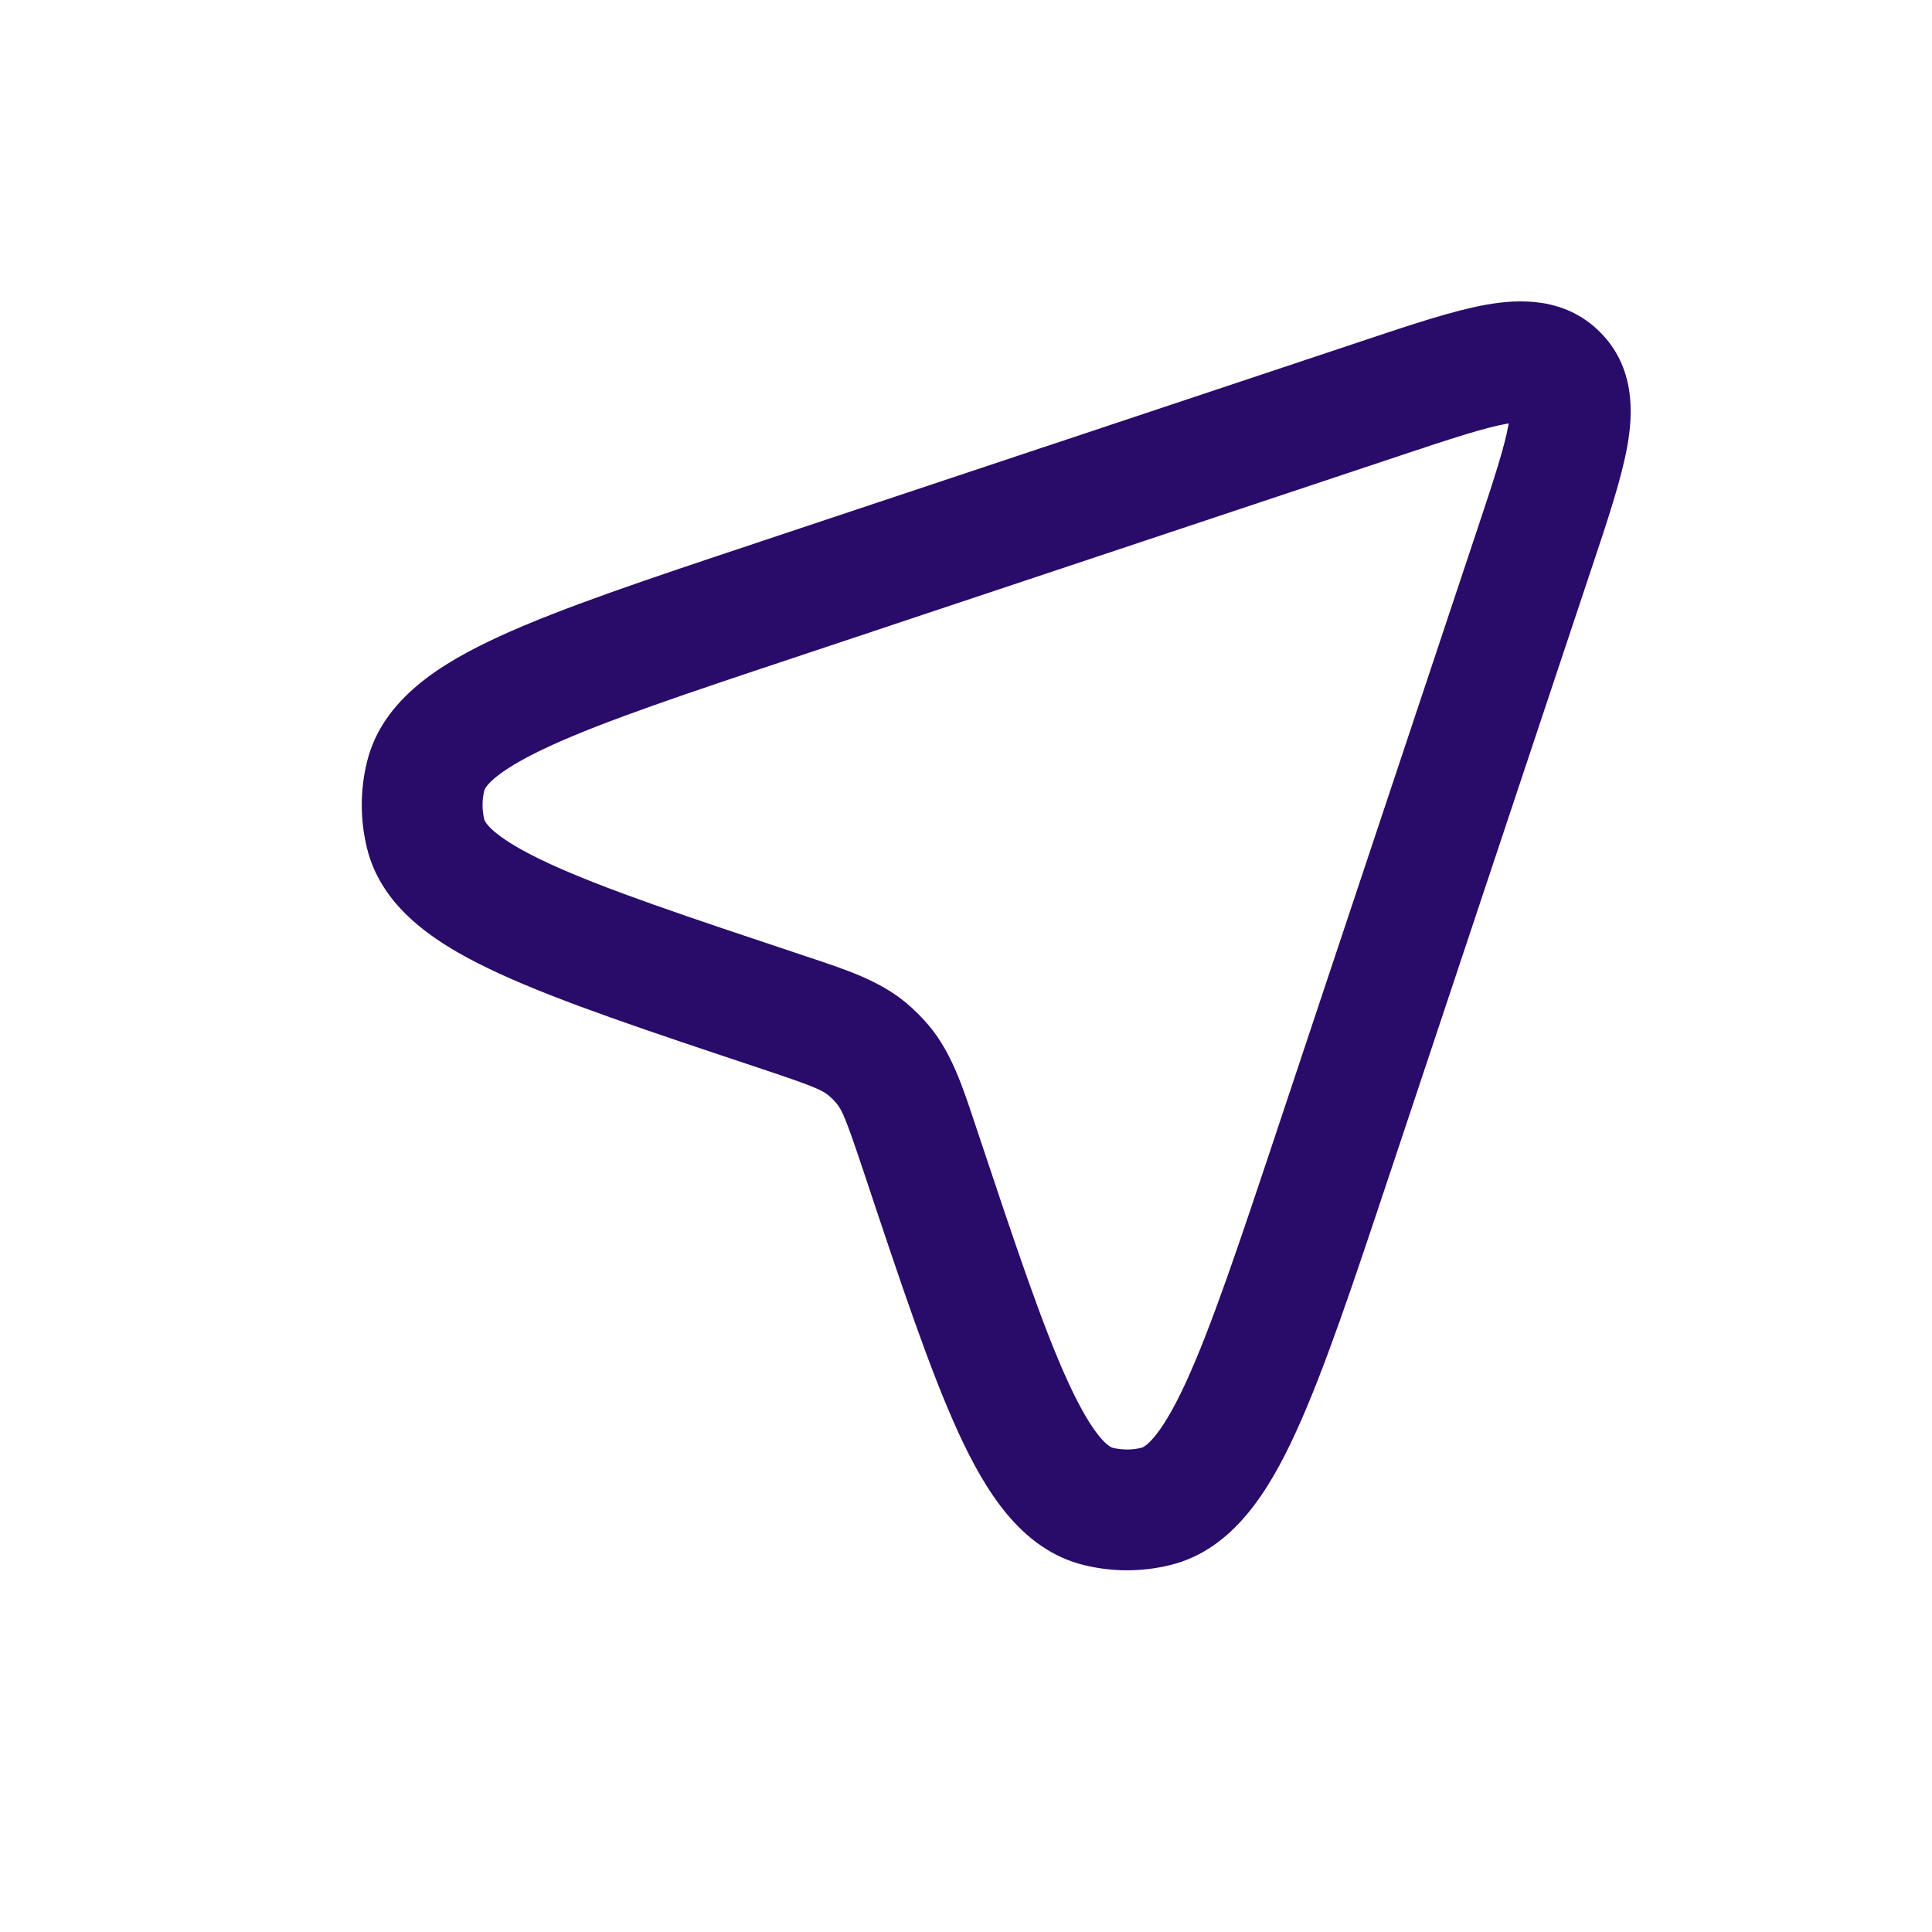 <svg width="32" height="32" viewBox="0 0 32 32" fill="none" xmlns="http://www.w3.org/2000/svg">
<path fill-rule="evenodd" clip-rule="evenodd" d="M24.965 7.017C24.587 7.084 24.049 7.26 23.189 7.547L13.27 10.854C11.365 11.488 10.019 11.939 9.108 12.357C8.125 12.809 8.028 13.065 8.021 13.095C7.983 13.252 7.983 13.415 8.021 13.572C8.028 13.602 8.125 13.857 9.108 14.309C10.019 14.728 11.365 15.178 13.27 15.813C13.313 15.828 13.355 15.842 13.398 15.856C14.02 16.062 14.57 16.245 15.01 16.612C15.147 16.727 15.274 16.854 15.389 16.991C15.756 17.431 15.939 17.981 16.145 18.603C16.159 18.645 16.173 18.688 16.188 18.731C16.823 20.636 17.273 21.982 17.692 22.893C18.143 23.876 18.399 23.973 18.429 23.98C18.586 24.018 18.75 24.018 18.906 23.98C18.936 23.973 19.192 23.876 19.644 22.893C20.062 21.982 20.513 20.636 21.148 18.731L24.454 8.812C24.741 7.952 24.917 7.414 24.985 7.036C24.986 7.028 24.987 7.02 24.988 7.013C24.981 7.014 24.973 7.015 24.965 7.017ZM25.224 6.993C25.224 6.994 25.221 6.993 25.215 6.992C25.222 6.993 25.225 6.993 25.224 6.993ZM25.009 6.786C25.008 6.78 25.007 6.777 25.008 6.777C25.008 6.776 25.008 6.779 25.009 6.786ZM24.615 5.047C25.166 4.949 25.921 4.92 26.501 5.5C27.081 6.08 27.052 6.835 26.954 7.386C26.857 7.927 26.631 8.606 26.375 9.373L26.351 9.444L23.045 19.364L23.023 19.429C22.415 21.254 21.931 22.705 21.461 23.728C21.018 24.691 20.425 25.666 19.384 25.922C18.913 26.038 18.422 26.038 17.951 25.922C16.91 25.666 16.317 24.691 15.874 23.728C15.404 22.705 14.92 21.254 14.312 19.429L14.29 19.364C14.015 18.539 13.947 18.385 13.854 18.273C13.816 18.228 13.773 18.185 13.728 18.147C13.616 18.054 13.462 17.986 12.637 17.711L12.572 17.689C10.747 17.081 9.296 16.597 8.273 16.127C7.31 15.684 6.335 15.091 6.079 14.05C5.963 13.579 5.963 13.088 6.079 12.617C6.335 11.576 7.31 10.983 8.273 10.54C9.296 10.07 10.747 9.586 12.572 8.978L12.637 8.956L22.557 5.65L22.628 5.626C23.395 5.37 24.074 5.144 24.615 5.047Z" fill="#290B6A"/>
</svg>
